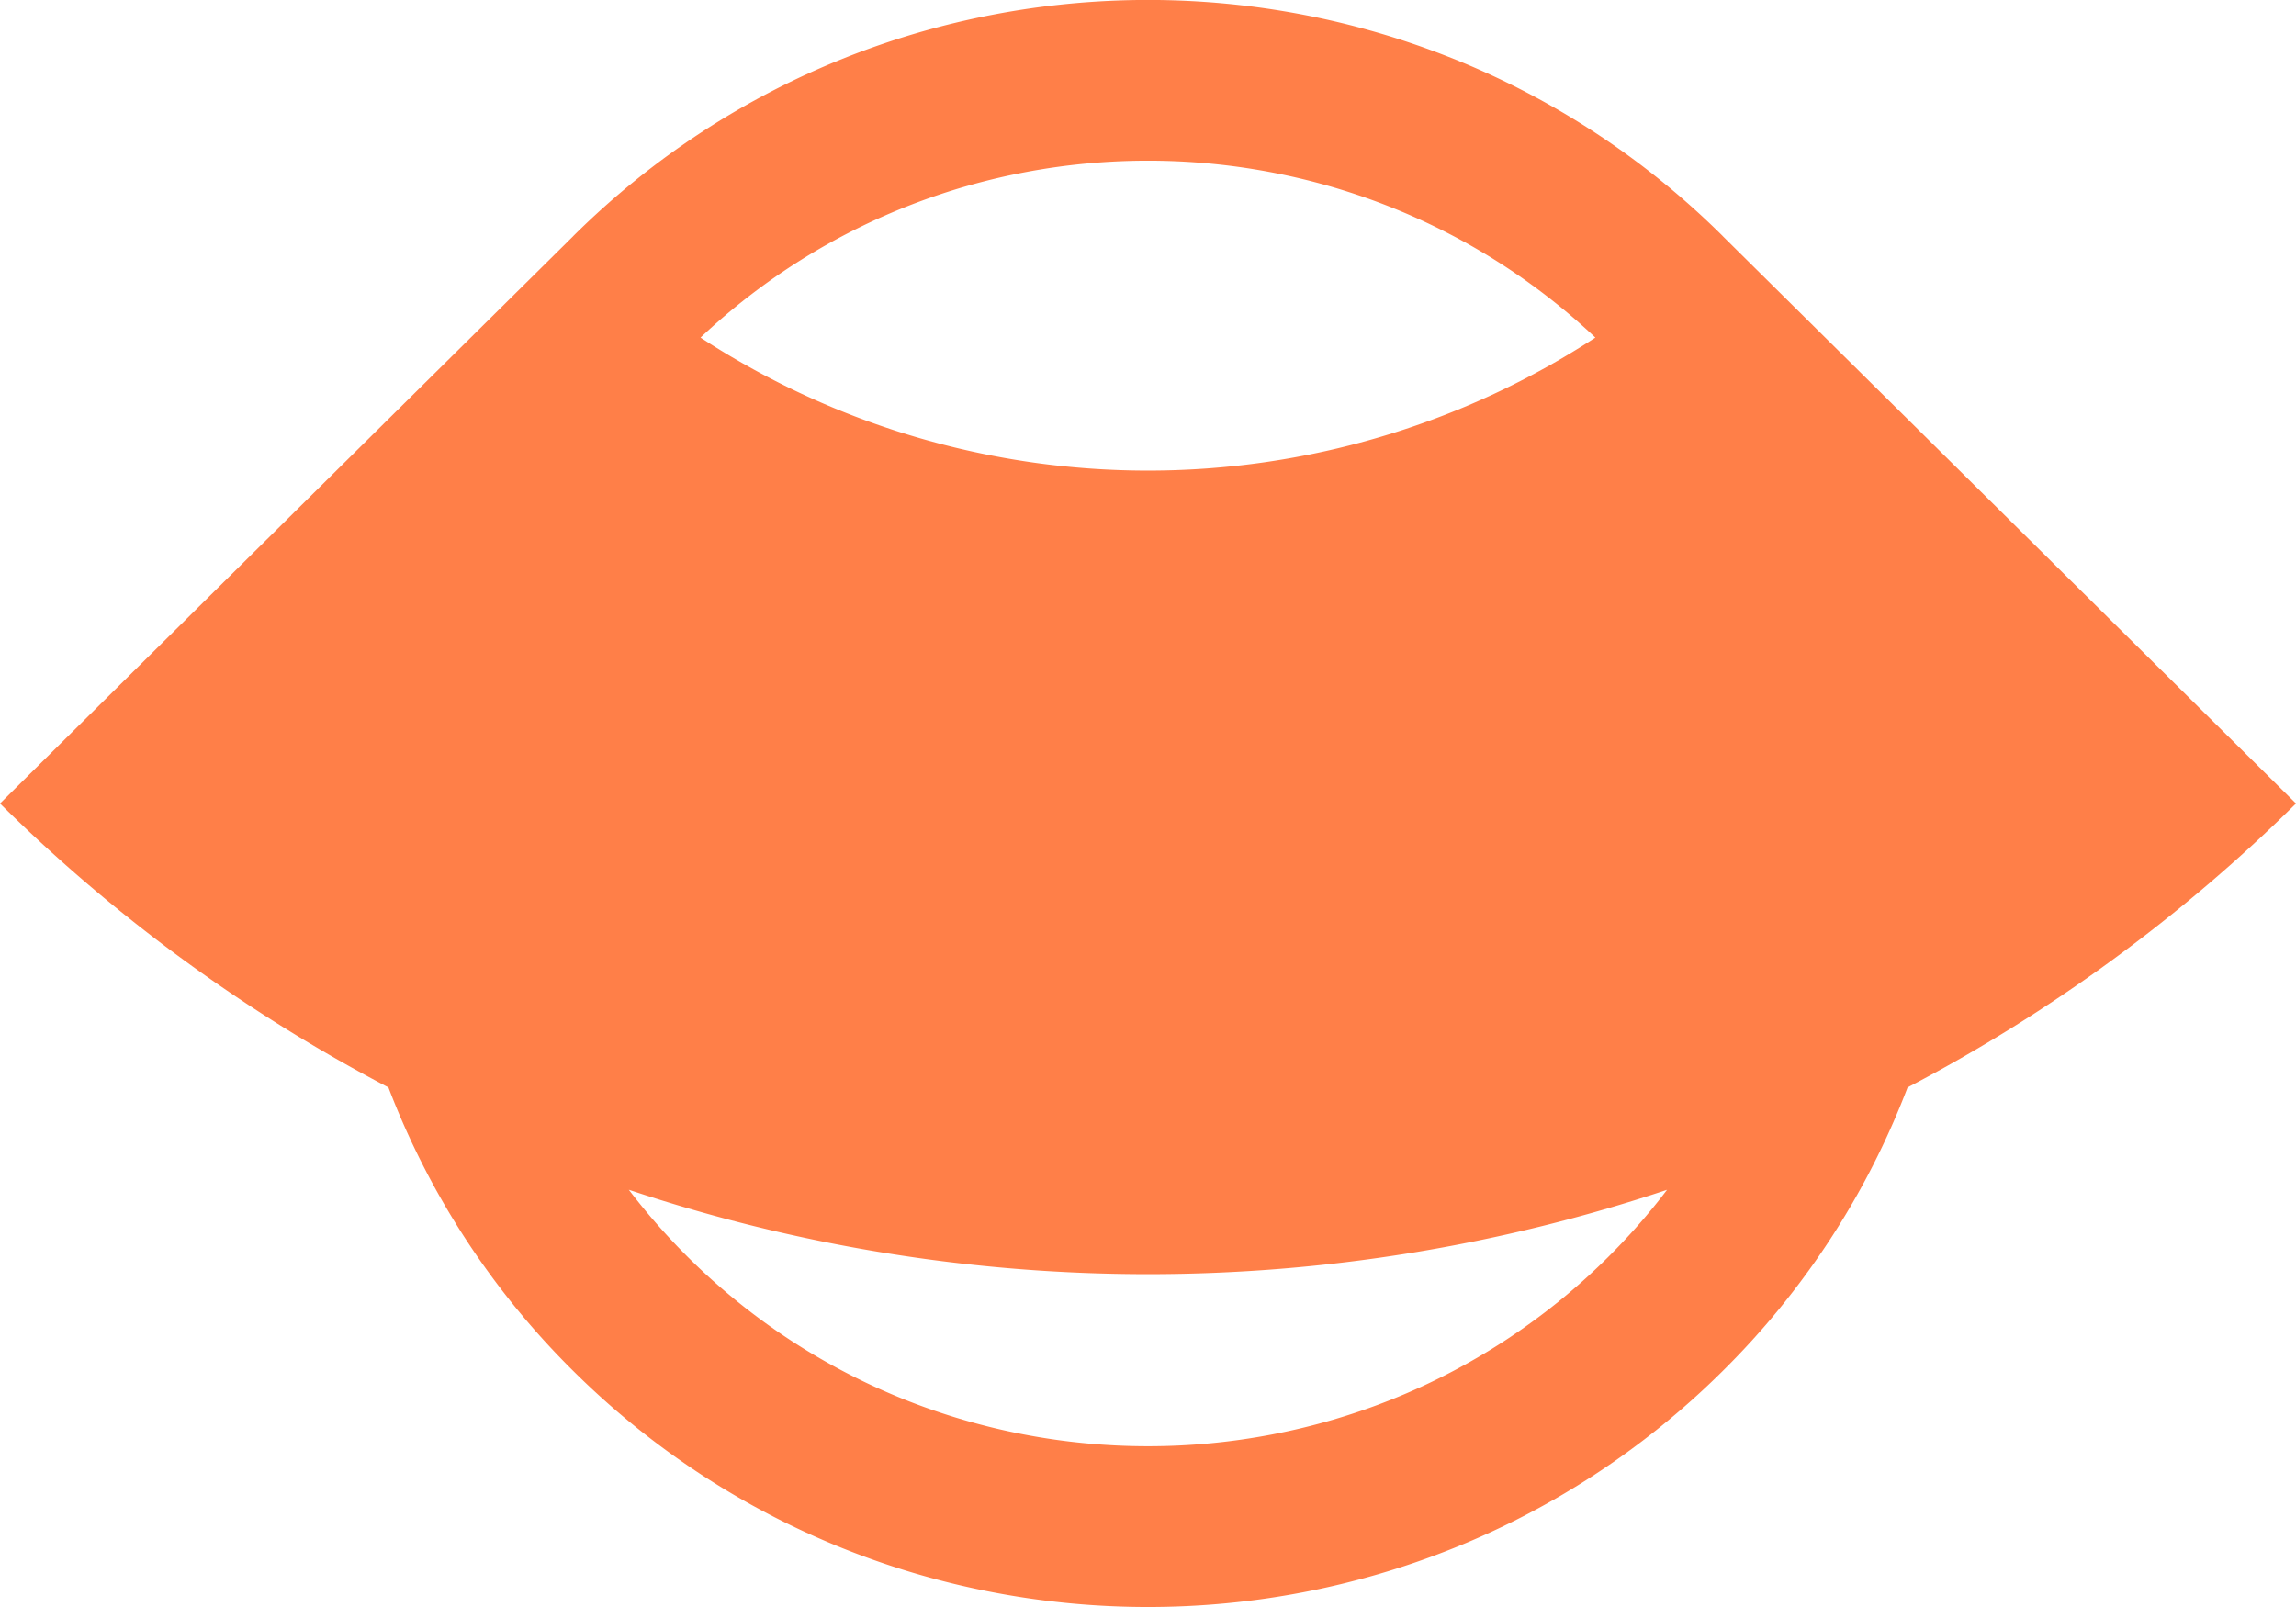 <svg xmlns="http://www.w3.org/2000/svg" width="40" height="28" fill="none"><g clip-path="url(#a)"><path fill="#FF7F48" fill-rule="evenodd" d="M9.986 4.115 0 14a28.268 28.268 0 0 0 6.767 4.947A13.935 13.935 0 0 0 10 23.9c5.523 5.467 14.477 5.467 20 0a13.934 13.934 0 0 0 3.233-4.953A28.265 28.265 0 0 0 40 14l-9.978-9.877A4.247 4.247 0 0 0 30 4.1c-5.523-5.468-14.477-5.468-20 0l-.014.014ZM29.045 20.73a28.547 28.547 0 0 1-18.09 0c.316.414.664.811 1.045 1.189 4.418 4.373 11.582 4.373 16 0 .381-.378.73-.775 1.044-1.19ZM12.204 5.882a14.267 14.267 0 0 0 15.59 0c-4.363-4.11-11.227-4.11-15.59 0Z" clip-rule="evenodd"/></g><defs><clipPath id="a"><path fill="#fff" d="M0 0h40v28H0z"/></clipPath></defs></svg>
